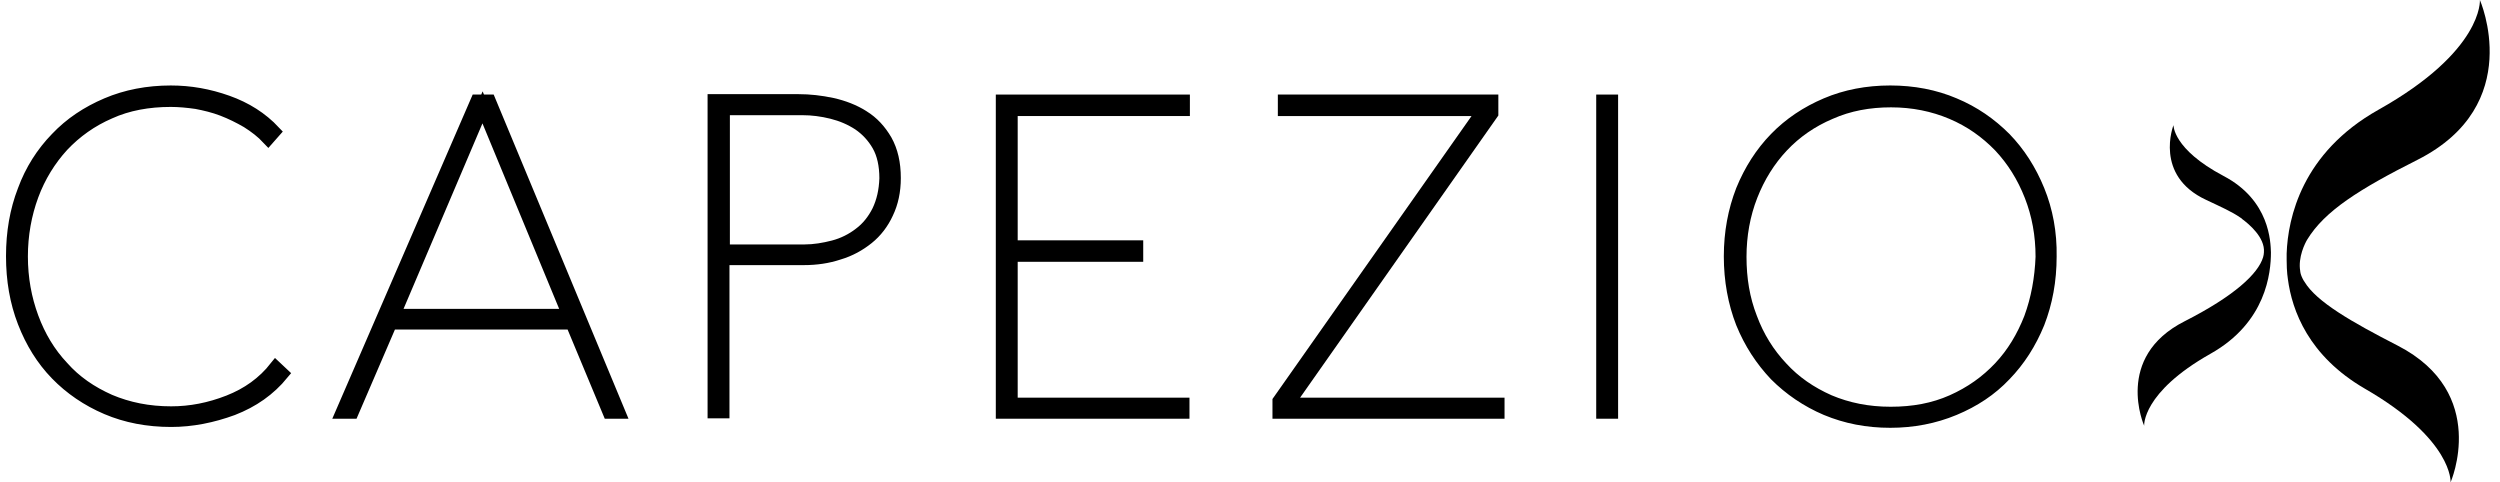 <?xml version="1.0" encoding="UTF-8"?>
<svg xmlns="http://www.w3.org/2000/svg" version="1.1" viewBox="0 0 201.818 38.935">
  <defs>
    <style>
      .cls-1 {
        stroke: #000;
        stroke-miterlimit: 10;
      }
    </style>
  </defs>
  <!-- Generator: Adobe Illustrator 28.7.1, SVG Export Plug-In . SVG Version: 1.2.0 Build 142)  -->
  <g>
    <g id="Layer_1">
      <g id="layer">
        <path class="cls-1" d="M38.487,8.134l-10.901,25.168h.867l3.1-7.2h14.601l3,7.2h.833l-10.467-25.168s-1.033,0-1.033-0ZM31.82,25.435l7.134-16.768,6.934,16.768h-14.067Z"/>
        <polygon class="cls-1" points="120.457 9.167 120.457 8.134 103.657 8.134 103.657 8.867 119.757 8.867 103.223 32.368 103.223 33.302 120.957 33.302 120.957 32.602 103.99 32.602 120.457 9.167"/>
        <rect class="cls-1" x="129.358" y="8.134" width=".767" height="25.168"/>
        <polygon class="cls-1" points="80.889 33.302 95.523 33.302 95.523 32.602 81.655 32.602 81.655 20.634 91.789 20.634 91.789 19.901 81.655 19.901 81.655 8.867 95.556 8.867 95.556 8.134 80.889 8.134 80.889 33.302"/>
        <path class="cls-1" d="M164.56,15.367c-.667-1.633-1.567-3.033-2.7-4.2-1.167-1.167-2.5-2.1-4.1-2.767-1.567-.667-3.3-1-5.167-1s-3.6.333-5.167,1c-1.567.667-2.933,1.567-4.1,2.767-1.133,1.167-2.033,2.567-2.7,4.2-.633,1.633-.967,3.4-.967,5.334s.333,3.734.967,5.367c.667,1.633,1.567,3,2.7,4.2,1.167,1.167,2.533,2.1,4.1,2.767,1.6.667,3.3,1,5.167,1,1.833,0,3.567-.333,5.167-1s2.967-1.567,4.1-2.767c1.133-1.167,2.033-2.567,2.7-4.2.633-1.633.967-3.4.967-5.367.033-1.9-.3-3.7-.967-5.334M163.893,25.668c-.6,1.533-1.4,2.867-2.467,4-1.067,1.133-2.333,2.033-3.834,2.7s-3.133.967-4.967.967-3.467-.333-4.967-.967c-1.5-.667-2.767-1.533-3.834-2.7-1.067-1.133-1.9-2.467-2.467-4-.6-1.533-.867-3.167-.867-4.934,0-1.733.3-3.4.9-4.934.6-1.533,1.433-2.867,2.5-4s2.367-2.033,3.867-2.667c1.5-.667,3.133-.967,4.9-.967,1.767,0,3.4.333,4.9.967s2.767,1.533,3.867,2.667c1.067,1.133,1.9,2.467,2.5,4.0.6,1.533.9,3.167.9,4.934-.067,1.733-.367,3.4-.933,4.934"/>
        <path class="cls-1" d="M69.688,9.401c-.733-.467-1.6-.8-2.5-1-.933-.2-1.833-.3-2.733-.3h-6.834v25.168h.767v-12.367h6.5c1,0,1.933-.133,2.833-.433.9-.267,1.667-.7,2.333-1.233s1.2-1.233,1.567-2.033c.4-.833.6-1.767.6-2.833,0-1.2-.233-2.2-.7-3.033-.467-.8-1.067-1.467-1.833-1.933M70.888,17.034c-.367.733-.867,1.367-1.5,1.833-.6.467-1.333.833-2.1,1.033s-1.567.333-2.333.333h-6.534v-11.434h6.367c.767,0,1.567.1,2.367.3.8.2,1.5.5,2.167.933.633.433,1.167,1,1.567,1.7s.6,1.6.6,2.667c-.033,1-.233,1.867-.6,2.633"/>
        <path class="cls-1" d="M18.452,32.402c-1.533.6-3.067.9-4.634.9-1.833,0-3.467-.333-4.967-.967-1.5-.667-2.767-1.533-3.8-2.7-1.067-1.133-1.867-2.467-2.433-4s-.867-3.167-.867-4.934c0-1.733.3-3.4.867-4.934.567-1.533,1.4-2.867,2.433-4,1.067-1.133,2.333-2.033,3.8-2.667,1.467-.667,3.133-.967,4.934-.967.667,0,1.367.067,2.067.167.7.133,1.4.3,2.1.567.7.267,1.367.6,2.0.967.633.4,1.2.833,1.7,1.367l.5-.567c-1.033-1.1-2.3-1.9-3.8-2.433-1.5-.533-3-.8-4.567-.8-1.867,0-3.6.333-5.167,1-1.567.667-2.933,1.567-4.067,2.767-1.133,1.167-2.033,2.567-2.633,4.2-.633,1.633-.933,3.4-.933,5.3v.033c0,1.9.3,3.667.933,5.3.633,1.633,1.5,3.033,2.633,4.2,1.133,1.167,2.5,2.1,4.067,2.767,1.567.667,3.3,1,5.2,1,1.667,0,3.334-.333,4.967-.933,1.633-.633,2.967-1.567,4.034-2.867l-.567-.533c-1,1.267-2.267,2.167-3.8,2.767"/>
        <path d="M179.494,14.201c-4.1-2.167-4.034-4.1-4.034-4.1,0,0-1.6,4.067,2.633,6.034,1.2.567,2.1.967,2.767,1.433h0c.067.033.1.067.167.133.5.367,1.833,1.467,1.733,2.667,0,.133-.033.267-.067.4-.4,1.333-2.333,3.133-6.334,5.167-5.734,2.9-3.267,8.434-3.267,8.434,0,0-.2-2.667,5.334-5.8,4.534-2.533,4.9-6.567,4.9-8.2-.033-.8-.067-4.2-3.834-6.167"/>
        <path d="M193.561,27.901c-3.7-1.9-6.567-3.534-7.534-5.167-.033-.033-.033-.067-.067-.1-.133-.233-.233-.467-.267-.7v-.033c-.2-1.133.4-2.3.567-2.567,1.4-2.3,4.2-4.067,8.9-6.434C203.928,8.467,200.195-0,200.195-0c0,0,.3,4.1-8.2,8.867-6.167,3.467-7.3,8.734-7.4,11.601v.533c0,.967.1,1.533.1,1.533.333,2.533,1.667,6.2,6.2,8.834,7.167,4.134,6.934,7.567,6.934,7.567,0,0,3.167-7.2-4.267-11.034"/>
      </g>
    </g>
  </g>
</svg>